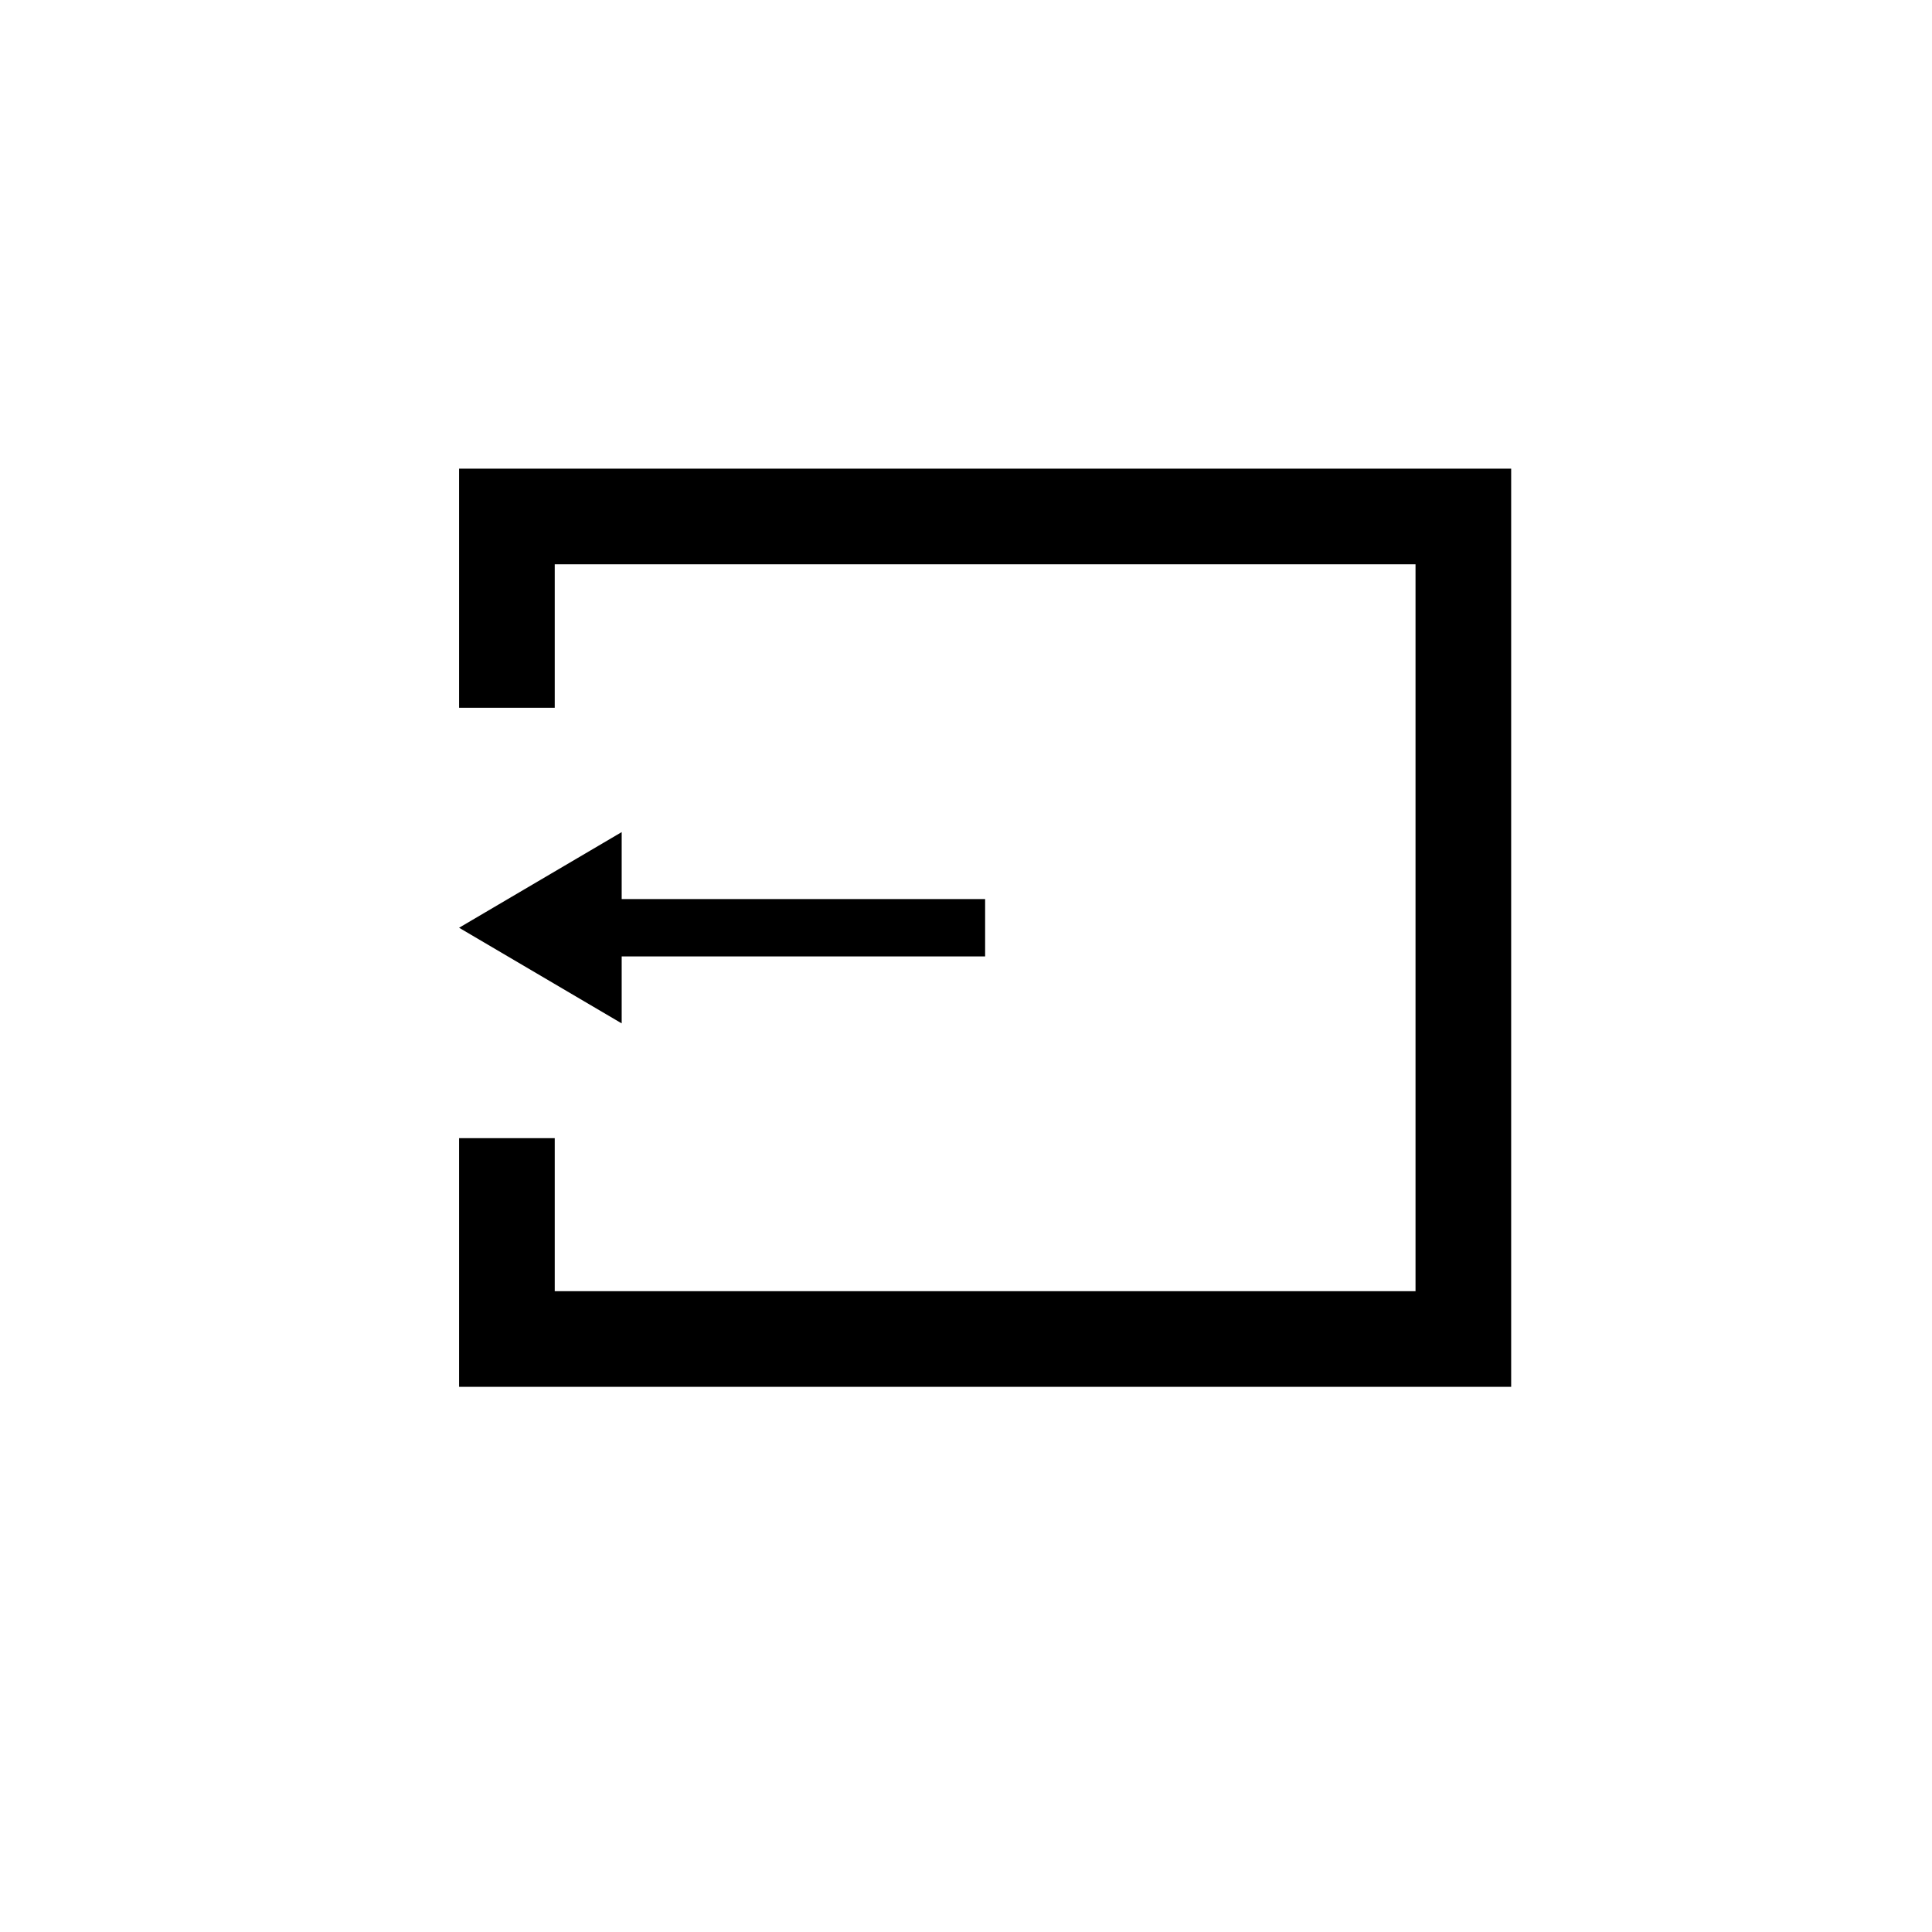 <?xml version="1.0" encoding="utf-8"?>
<!-- Generator: Adobe Illustrator 25.0.0, SVG Export Plug-In . SVG Version: 6.00 Build 0)  -->
<svg version="1.1" id="图层_1" xmlns="http://www.w3.org/2000/svg" xmlns:xlink="http://www.w3.org/1999/xlink" x="0px" y="0px"
	 viewBox="0 0 20.2 20.2" style="enable-background:new 0 0 20.2 20.2;" xml:space="preserve">
<g>
	<g>
		<polygon points="15.8,14.5 4.8,14.5 4.8,11.9 5.8,11.9 5.8,13.5 14.8,13.5 14.8,5.9 5.8,5.9 5.8,7.4 4.8,7.4 4.8,4.9 15.8,4.9 		
			"/>
	</g>
	<polygon points="10.3,9.4 6.5,9.4 6.5,8.7 4.8,9.7 6.5,10.7 6.5,10 10.3,10 	"/>
</g>
</svg>
